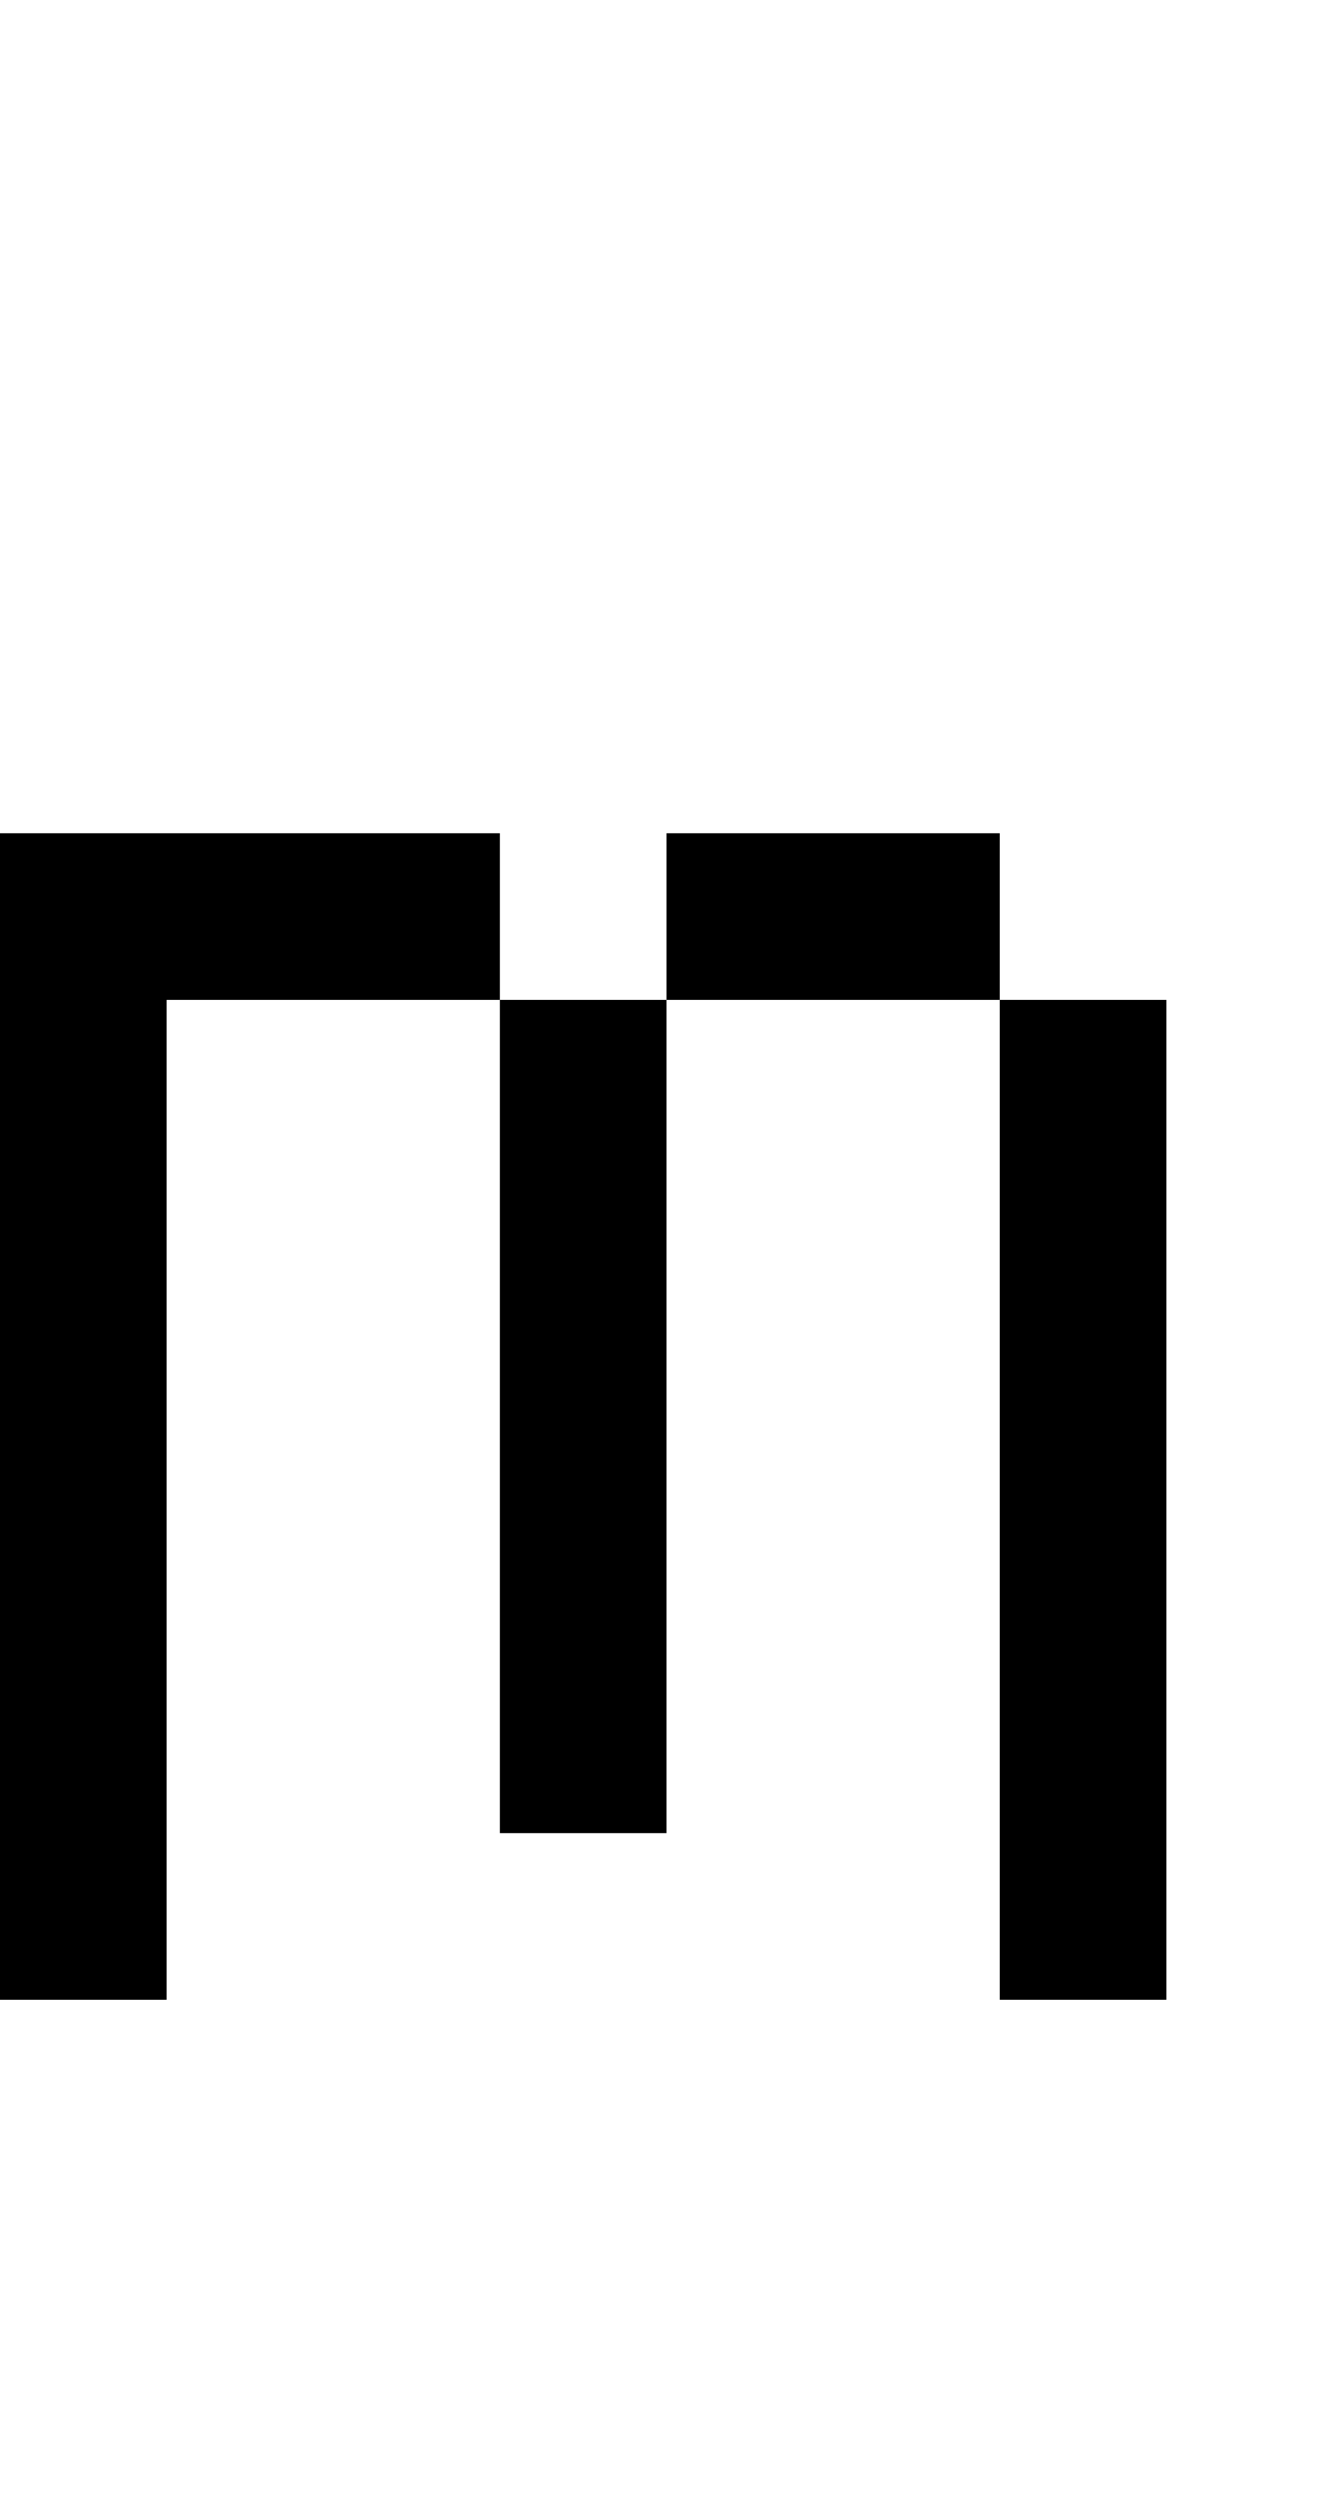 <?xml version="1.0" standalone="no"?>
<!DOCTYPE svg PUBLIC "-//W3C//DTD SVG 20010904//EN"
 "http://www.w3.org/TR/2001/REC-SVG-20010904/DTD/svg10.dtd">
<svg version="1.0" xmlns="http://www.w3.org/2000/svg"
 width="32pt" height="60pt" viewBox="0 0 32 60"
 preserveAspectRatio="xMidYMid meet">
<g transform="translate(0,60) scale(1,-1)"
fill="#000000" stroke="none">
<path d="M0 26 l0 -14 2 0 2 0 0 12 0 12 4 0 4 0 0 -10 0 -10 2 0 2 0 0 10 0
10 4 0 4 0 0 -12 0 -12 2 0 2 0 0 12 0 12 -2 0 -2 0 0 2 0 2 -4 0 -4 0 0 -2 0
-2 -2 0 -2 0 0 2 0 2 -6 0 -6 0 0 -14z"/>
</g>
</svg>
